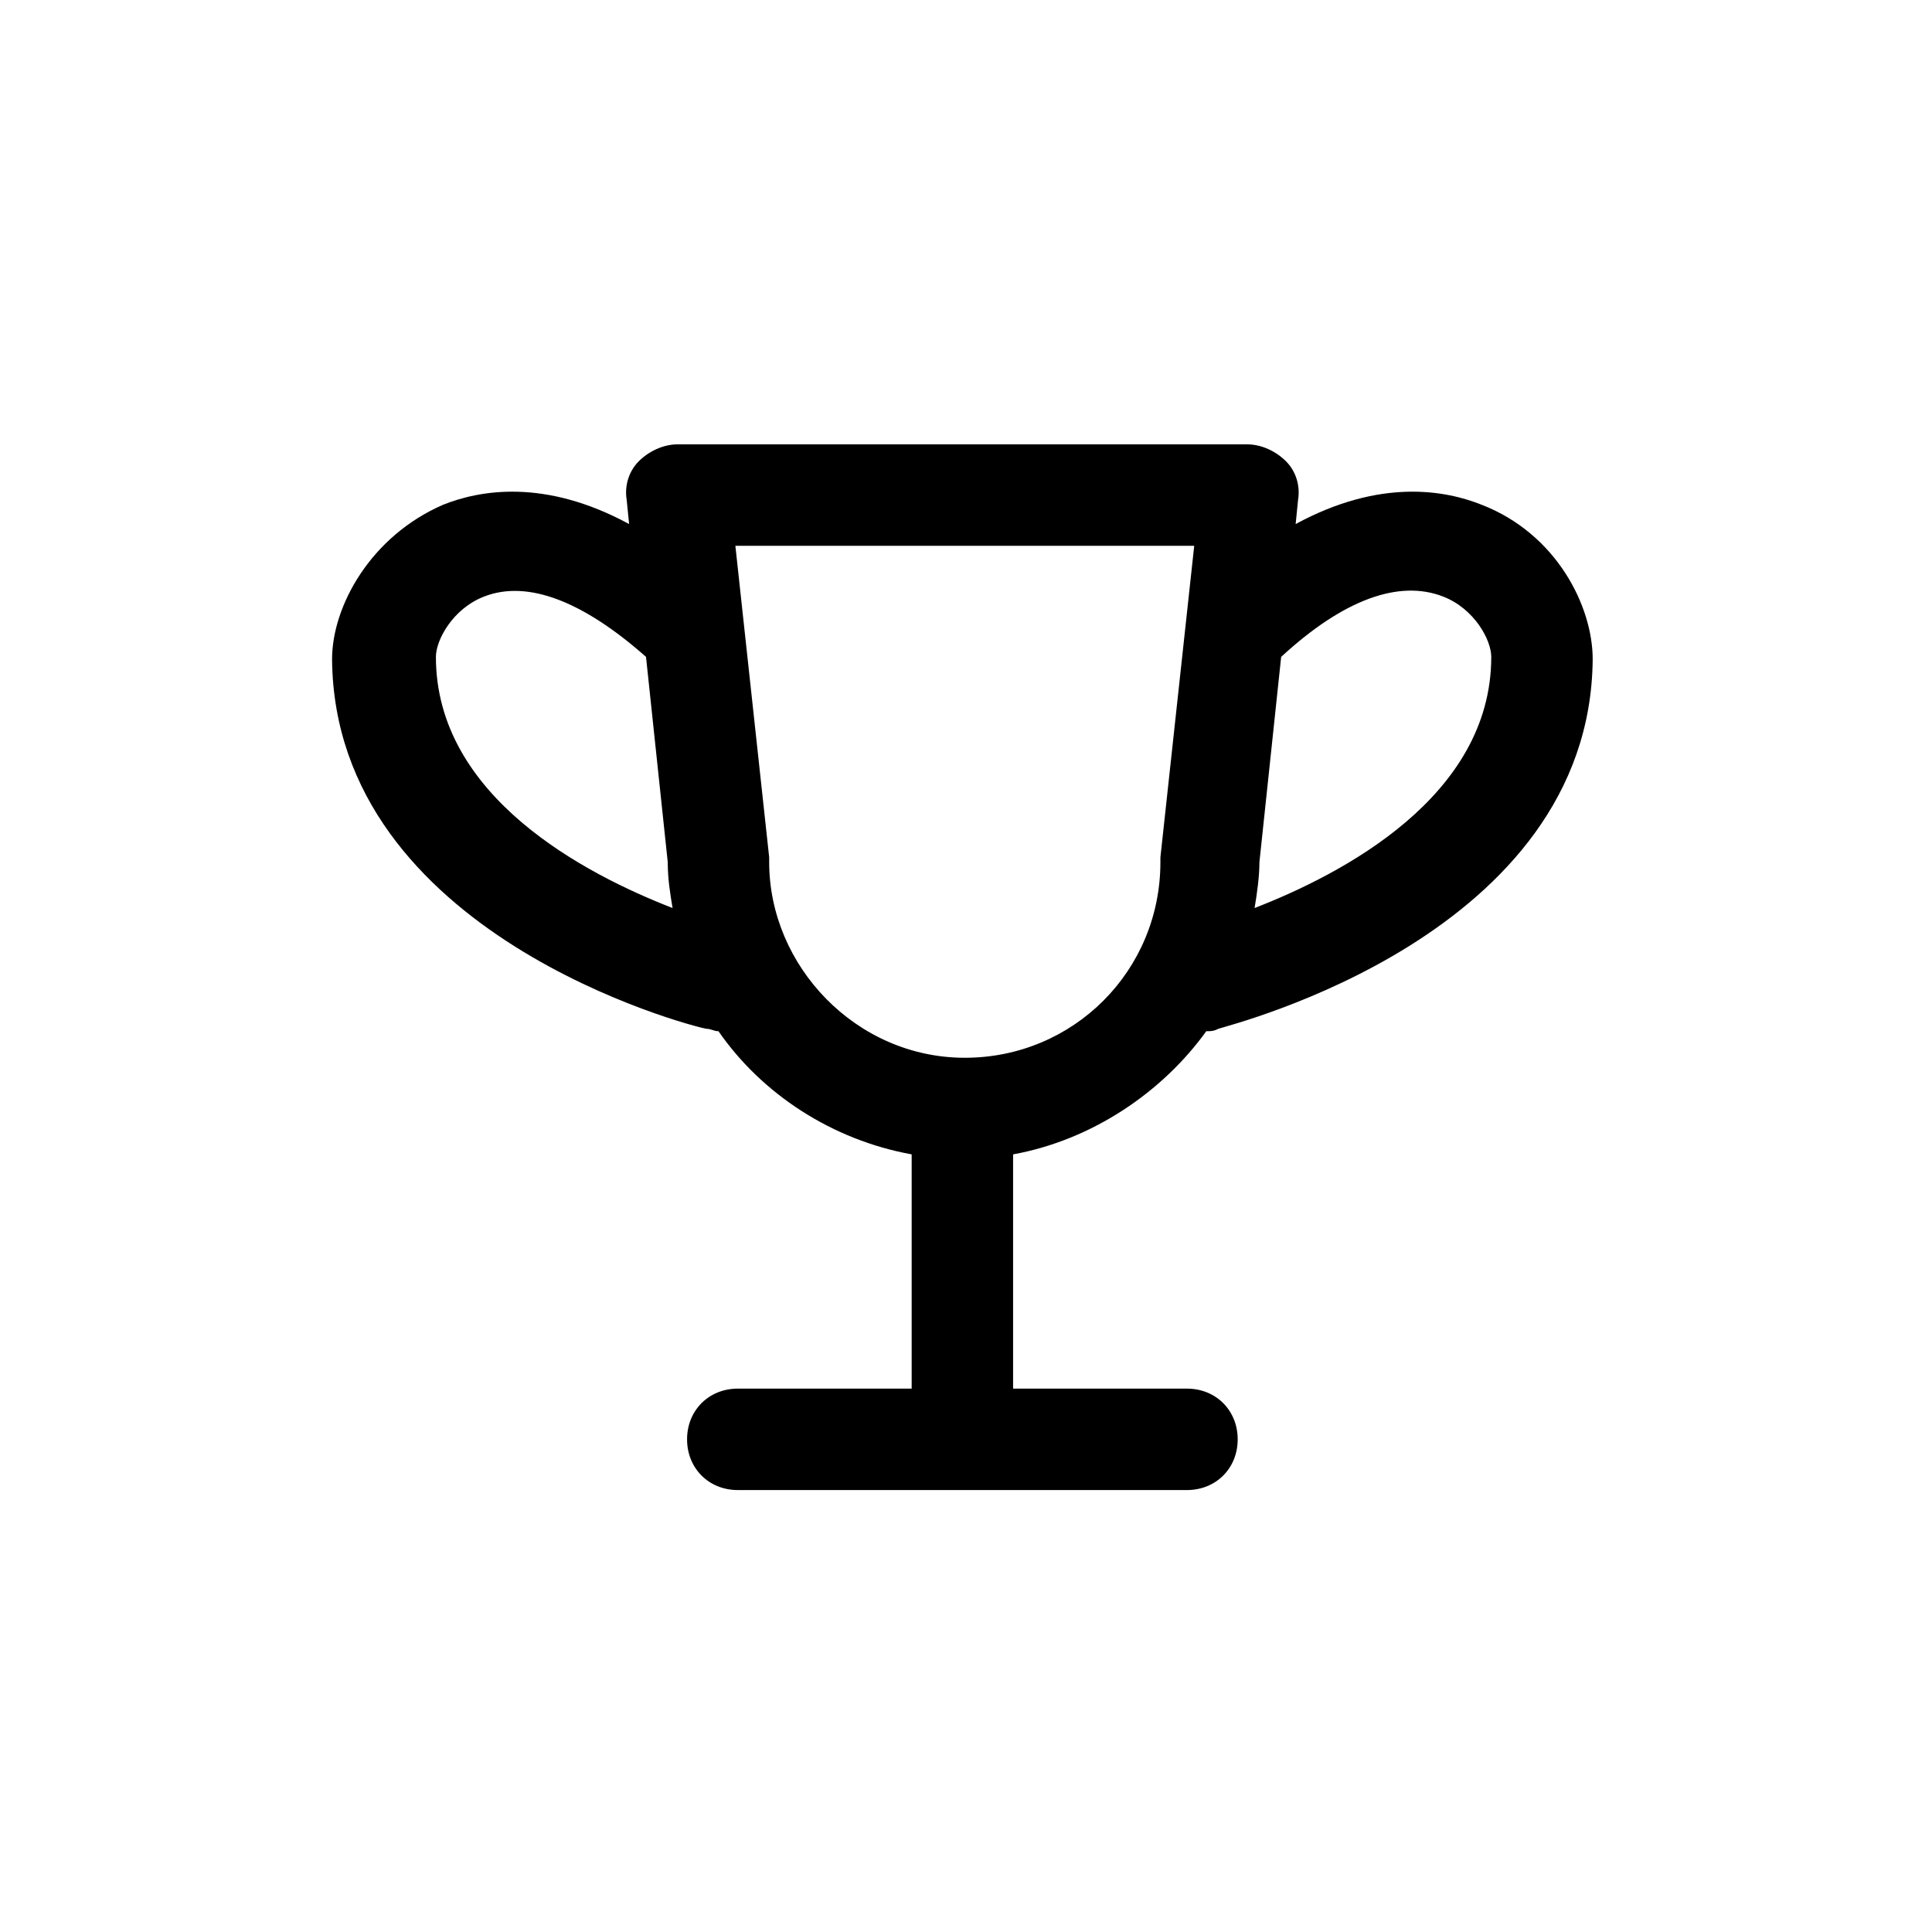 <?xml version="1.0" encoding="utf-8"?>

<svg fill="#000000" width="800px" height="800px" viewBox="-5.5 0 32 32" version="1.1" xmlns="http://www.w3.org/2000/svg">
<title>trophy</title>
<path d="M14.48 17.080c0.080 0 0.12 0 0.2-0.040 0.24-0.080 6.16-1.56 6.2-6.12 0-0.88-0.6-2.080-1.84-2.56-0.6-0.24-1.68-0.44-3.080 0.32l0.040-0.4c0.040-0.24-0.040-0.48-0.2-0.64s-0.4-0.28-0.64-0.28h-9.44c-0.24 0-0.48 0.12-0.64 0.28s-0.24 0.4-0.2 0.64l0.040 0.4c-1.4-0.76-2.48-0.56-3.080-0.32-1.2 0.52-1.84 1.68-1.84 2.56 0.040 4.56 5.96 6.080 6.2 6.12 0.080 0 0.12 0.040 0.2 0.040 0.72 1.040 1.88 1.8 3.2 2.040v3.88h-2.88c-0.48 0-0.84 0.36-0.84 0.84s0.36 0.84 0.84 0.84h7.44c0.48 0 0.84-0.36 0.84-0.84s-0.36-0.84-0.84-0.84h-2.88v-3.88c1.32-0.24 2.48-1.040 3.2-2.040zM18.4 9.88c0.52 0.2 0.8 0.72 0.8 1 0 2.32-2.48 3.6-3.92 4.16 0.040-0.24 0.080-0.52 0.080-0.76l0.36-3.4c1.040-0.96 1.96-1.28 2.68-1zM1.72 10.88c0-0.28 0.28-0.8 0.8-1 0.72-0.28 1.64 0.080 2.68 1l0.36 3.4c0 0.28 0.040 0.52 0.080 0.76-1.44-0.56-3.92-1.84-3.92-4.16zM7.24 14.28c0-0.040 0-0.080 0-0.080l-0.56-5.16h7.6l-0.56 5.16c0 0.040 0 0.080 0 0.080 0 1.8-1.44 3.24-3.24 3.24s-3.24-1.52-3.24-3.24z"></path>
</svg>